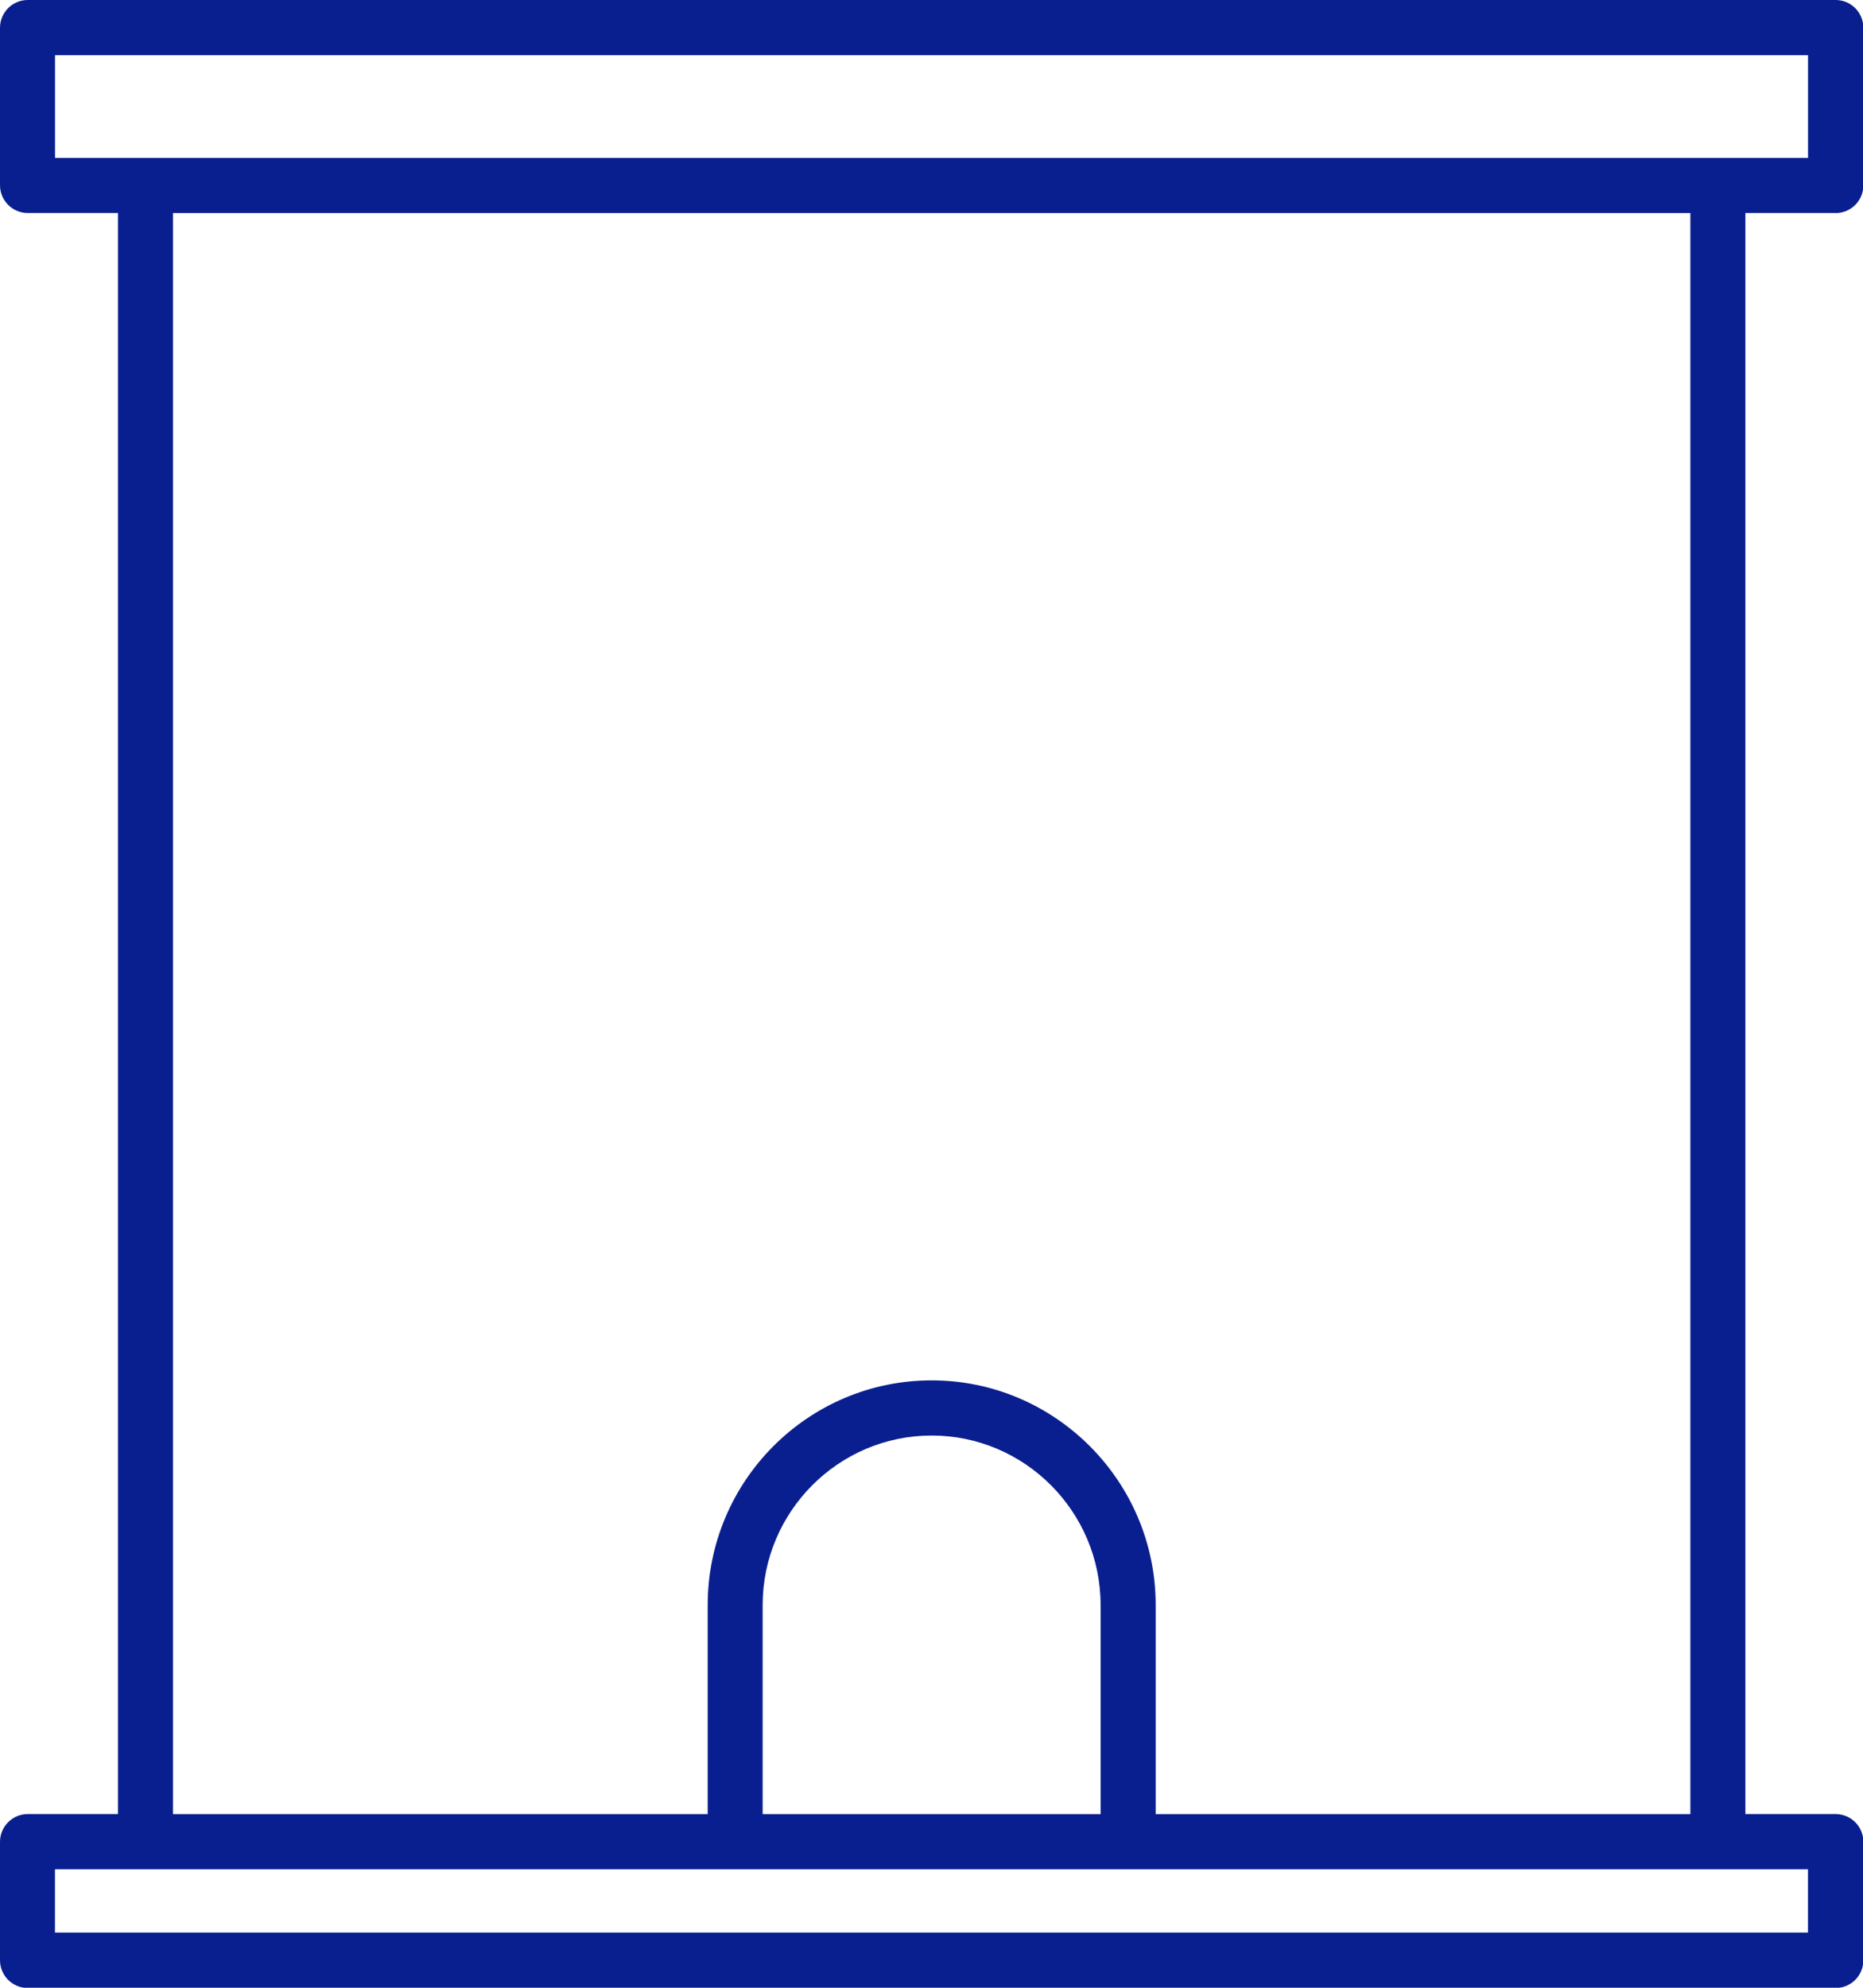 <svg id="eyRa5ELZBGS1" xmlns="http://www.w3.org/2000/svg" xmlns:xlink="http://www.w3.org/1999/xlink" viewBox="0 0 30 32" shape-rendering="geometricPrecision" text-rendering="geometricPrecision">
<style><![CDATA[
#eyRa5ELZBGS4 {animation: eyRa5ELZBGS4_c_o 5000ms linear infinite normal forwards}@keyframes eyRa5ELZBGS4_c_o { 0% {opacity: 0} 12% {opacity: 0} 20% {opacity: 1} 100% {opacity: 1}} #eyRa5ELZBGS5 {animation: eyRa5ELZBGS5_c_o 5000ms linear infinite normal forwards}@keyframes eyRa5ELZBGS5_c_o { 0% {opacity: 0} 16% {opacity: 0} 24% {opacity: 1} 100% {opacity: 1}} #eyRa5ELZBGS6 {animation: eyRa5ELZBGS6_c_o 5000ms linear infinite normal forwards}@keyframes eyRa5ELZBGS6_c_o { 0% {opacity: 0} 22% {opacity: 0} 30% {opacity: 1} 100% {opacity: 1}} #eyRa5ELZBGS7 {animation: eyRa5ELZBGS7_c_o 5000ms linear infinite normal forwards}@keyframes eyRa5ELZBGS7_c_o { 0% {opacity: 0} 8% {opacity: 0} 16% {opacity: 1} 100% {opacity: 1}} #eyRa5ELZBGS8 {animation: eyRa5ELZBGS8_c_o 5000ms linear infinite normal forwards}@keyframes eyRa5ELZBGS8_c_o { 0% {opacity: 0} 4% {opacity: 0} 12% {opacity: 1} 100% {opacity: 1}} #eyRa5ELZBGS9 {animation: eyRa5ELZBGS9_c_o 5000ms linear infinite normal forwards}@keyframes eyRa5ELZBGS9_c_o { 0% {opacity: 0} 8% {opacity: 1} 100% {opacity: 1}}
]]></style>
<g clip-path="url(#eyRa5ELZBGS11)"><g><path id="eyRa5ELZBGS4" d="M24.9,6.387c0-.214-.174-.383-.381-.383h-3.284c-.213,0-.381.175-.381.383v4.007h-.549v.772h5.146v-.772h-.549v-4.007Zm-.769,4.007h-2.515v-3.625h2.515v3.625Z" opacity="0" fill="#0a1f8f"/><path id="eyRa5ELZBGS5" d="M17.027,6.387c0-.214-.175-.383-.381-.383h-3.284c-.213,0-.381.175-.381.383v4.007h-.549v.772h5.145v-.772h-.549v-4.007Zm-.769,4.007h-2.514v-3.625h2.514v3.625Z" opacity="0" fill="#0a1f8f"/><path id="eyRa5ELZBGS6" d="M9.154,6.387c0-.214-.175-.383-.381-.383h-3.284c-.213,0-.381.175-.381.383v4.007h-.549v.772h5.145v-.772h-.549v-4.007ZM8.384,10.394h-2.515v-3.625h2.515v3.625Z" opacity="0" fill="#0a1f8f"/><path id="eyRa5ELZBGS7" d="M9.154,14.499c0-.214-.175-.383-.381-.383h-3.284c-.213,0-.381.175-.381.383v4.007h-.549v.772h5.145v-.772h-.549v-4.007Zm-.769,4.001h-2.515v-3.625h2.515v3.625Z" opacity="0" fill="#0a1f8f"/><path id="eyRa5ELZBGS8" d="M17.027,14.499c0-.214-.175-.383-.381-.383h-3.284c-.213,0-.381.175-.381.383v4.007h-.549v.772h5.145v-.772h-.549v-4.007Zm-.769,4.001h-2.514v-3.625h2.514v3.625Z" opacity="0" fill="#0a1f8f"/><path id="eyRa5ELZBGS9" d="M24.9,14.499c0-.214-.174-.383-.381-.383h-3.284c-.213,0-.381.175-.381.383v4.007h-.549v.772h5.146v-.772h-.549v-4.007Zm-.769,4.001h-2.515v-3.625h2.515v3.625Z" opacity="0" fill="#0a1f8f"/><path d="M29.56,3.43c.246,0,.446-.201.446-.447v-2.535C30.006,0.201,29.806,0,29.56,0L0.446,0C0.2,0,0,0.201,0,0.447v2.535c0,.246.2.447.446.447h1.454v25.775h-1.454c-.246,0-.446.201-.446.447v1.906c0,.246.2.447.446.447h29.114c.246,0,.446-.201.446-.447v-1.906c0-.246-.2-.447-.446-.447h-1.454v-25.775h1.454Zm-.446,26.663v1.018h-28.229v-1.018h28.229ZM15.003,22.222c-1.991,0-3.607,1.621-3.607,3.618v3.365h-8.61v-25.775h24.434v25.775h-8.61v-3.365c0-1.997-1.623-3.618-3.607-3.618Zm2.721,3.618v3.365h-5.443v-3.365c0-1.504,1.222-2.73,2.721-2.73s2.721,1.226,2.721,2.73ZM0.886,2.542v-1.653h28.229v1.653h-28.229Z" fill="#0a1f8f"/></g><clipPath id="eyRa5ELZBGS11"><rect width="30" height="32" rx="0" ry="0" fill="#fff"/></clipPath></g></svg>
